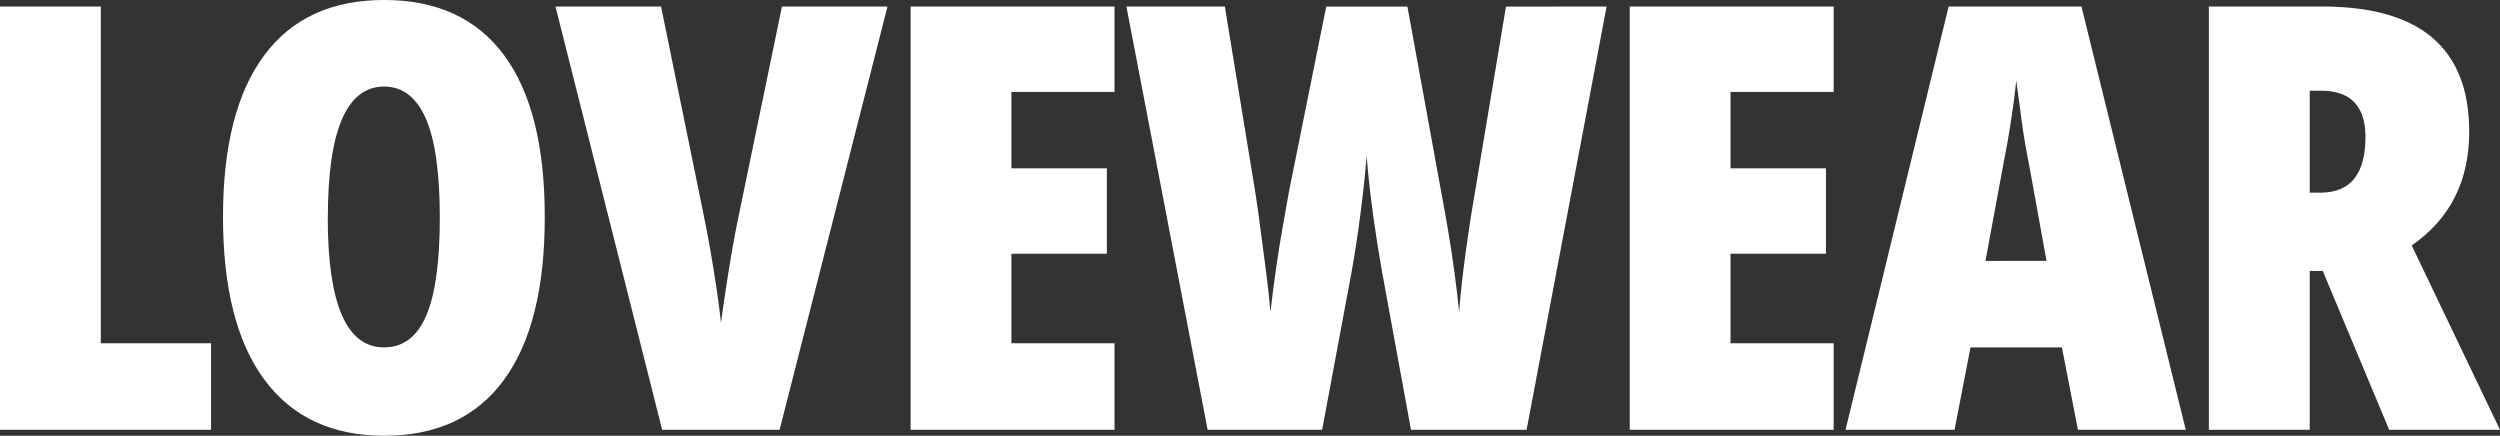 <svg xmlns="http://www.w3.org/2000/svg" viewBox="0 0 1028 179.18"><rect x="0" y="0" width="1028" height="179.18" fill="#333333" stroke="none"/><defs><style>.cls-1{fill:#fff;}</style></defs><g id="Слой_2" data-name="Слой 2"><g id="Слой_1-2" data-name="Слой 1"><g id="Слой_2-2" data-name="Слой 2"><g id="Слой_1-2-2" data-name="Слой 1-2"><g id="Слой_2-2-2" data-name="Слой 2-2"><g id="Слой_1-2-2-2" data-name="Слой 1-2-2"><path class="cls-1" d="M0,176.74V2.68H41.45V141.15H86.79v35.59Z"/><path class="cls-1" d="M224,89.47q0,43.88-16.82,66.79T158,179.18q-32.17,0-49.24-23t-17.06-67q0-43.64,16.94-66.43T158,0q32.43,0,49.25,22.67T224,89.47Zm-89.23,0q0,53.39,23.16,53.38,11.7,0,17.31-13t5.61-40.34q0-27.56-5.73-40.71T158,35.59q-23.19,0-23.19,53.88Z"/><path class="cls-1" d="M364.94,2.68,320.57,176.74H272.28L228.42,2.68h43.4l17.55,85.81q1.22,5.85,2.68,14.14t2.68,16.58q1.22,8.3,1.71,13.41c.49-3.42,1.13-7.84,1.95-13.29s1.71-11,2.68-16.58,1.87-10.27,2.68-14l17.8-86.06Z"/><path class="cls-1" d="M458.28,176.74H374.45V2.68h83.83V37.79H415.89V69.23h39.25v35.11H415.89v36.81h42.39Z"/><path class="cls-1" d="M660.64,2.68,627.73,176.74H580.2l-11.92-65.09q-2-11.2-3.66-23.28t-2.68-24.26q-.72,9.77-2.44,23.16t-3.65,24.14l-12.19,65.33H496.58L463.18,2.68h40.47L516.08,78.5q1,6.09,2.07,14.5t2.32,17.68q1.21,9.25,1.95,17.55,1-8.77,2.32-18t2.8-17.43c1-5.45,1.79-10,2.44-13.78l15.36-76.3h33.39L592.63,79q1.22,6.34,2.68,14.87T598,111.43q1.21,9,2,16.82.74-10,2.56-23.53t4-26l12.7-76Z"/><path class="cls-1" d="M754,176.74H670.15V2.68H754V37.79H711.59V69.23h39.25v35.11H711.59v36.81H754Z"/><path class="cls-1" d="M854.45,176.74l-6.59-33.89H810.28l-6.58,33.89H758.88L801.28,2.68h54.61l42.9,174.06Zm-12.92-69.48-7.07-39q-2-9.75-3.17-18.77t-2.2-16.34q-.72,7.08-2.07,16T823.73,67.8l-7.31,39.49Z"/><path class="cls-1" d="M954.88,2.68q60.45,0,60.46,51.44,0,30.48-23.65,46.8L1028,176.74H982.43l-27.31-65.33h-5.36v65.33H908.28V2.68Zm-.49,34.62h-4.63V79.23h4.39q18.52,0,18.53-22.92Q972.68,37.31,954.39,37.3Z"/></g></g></g></g></g></g></svg>